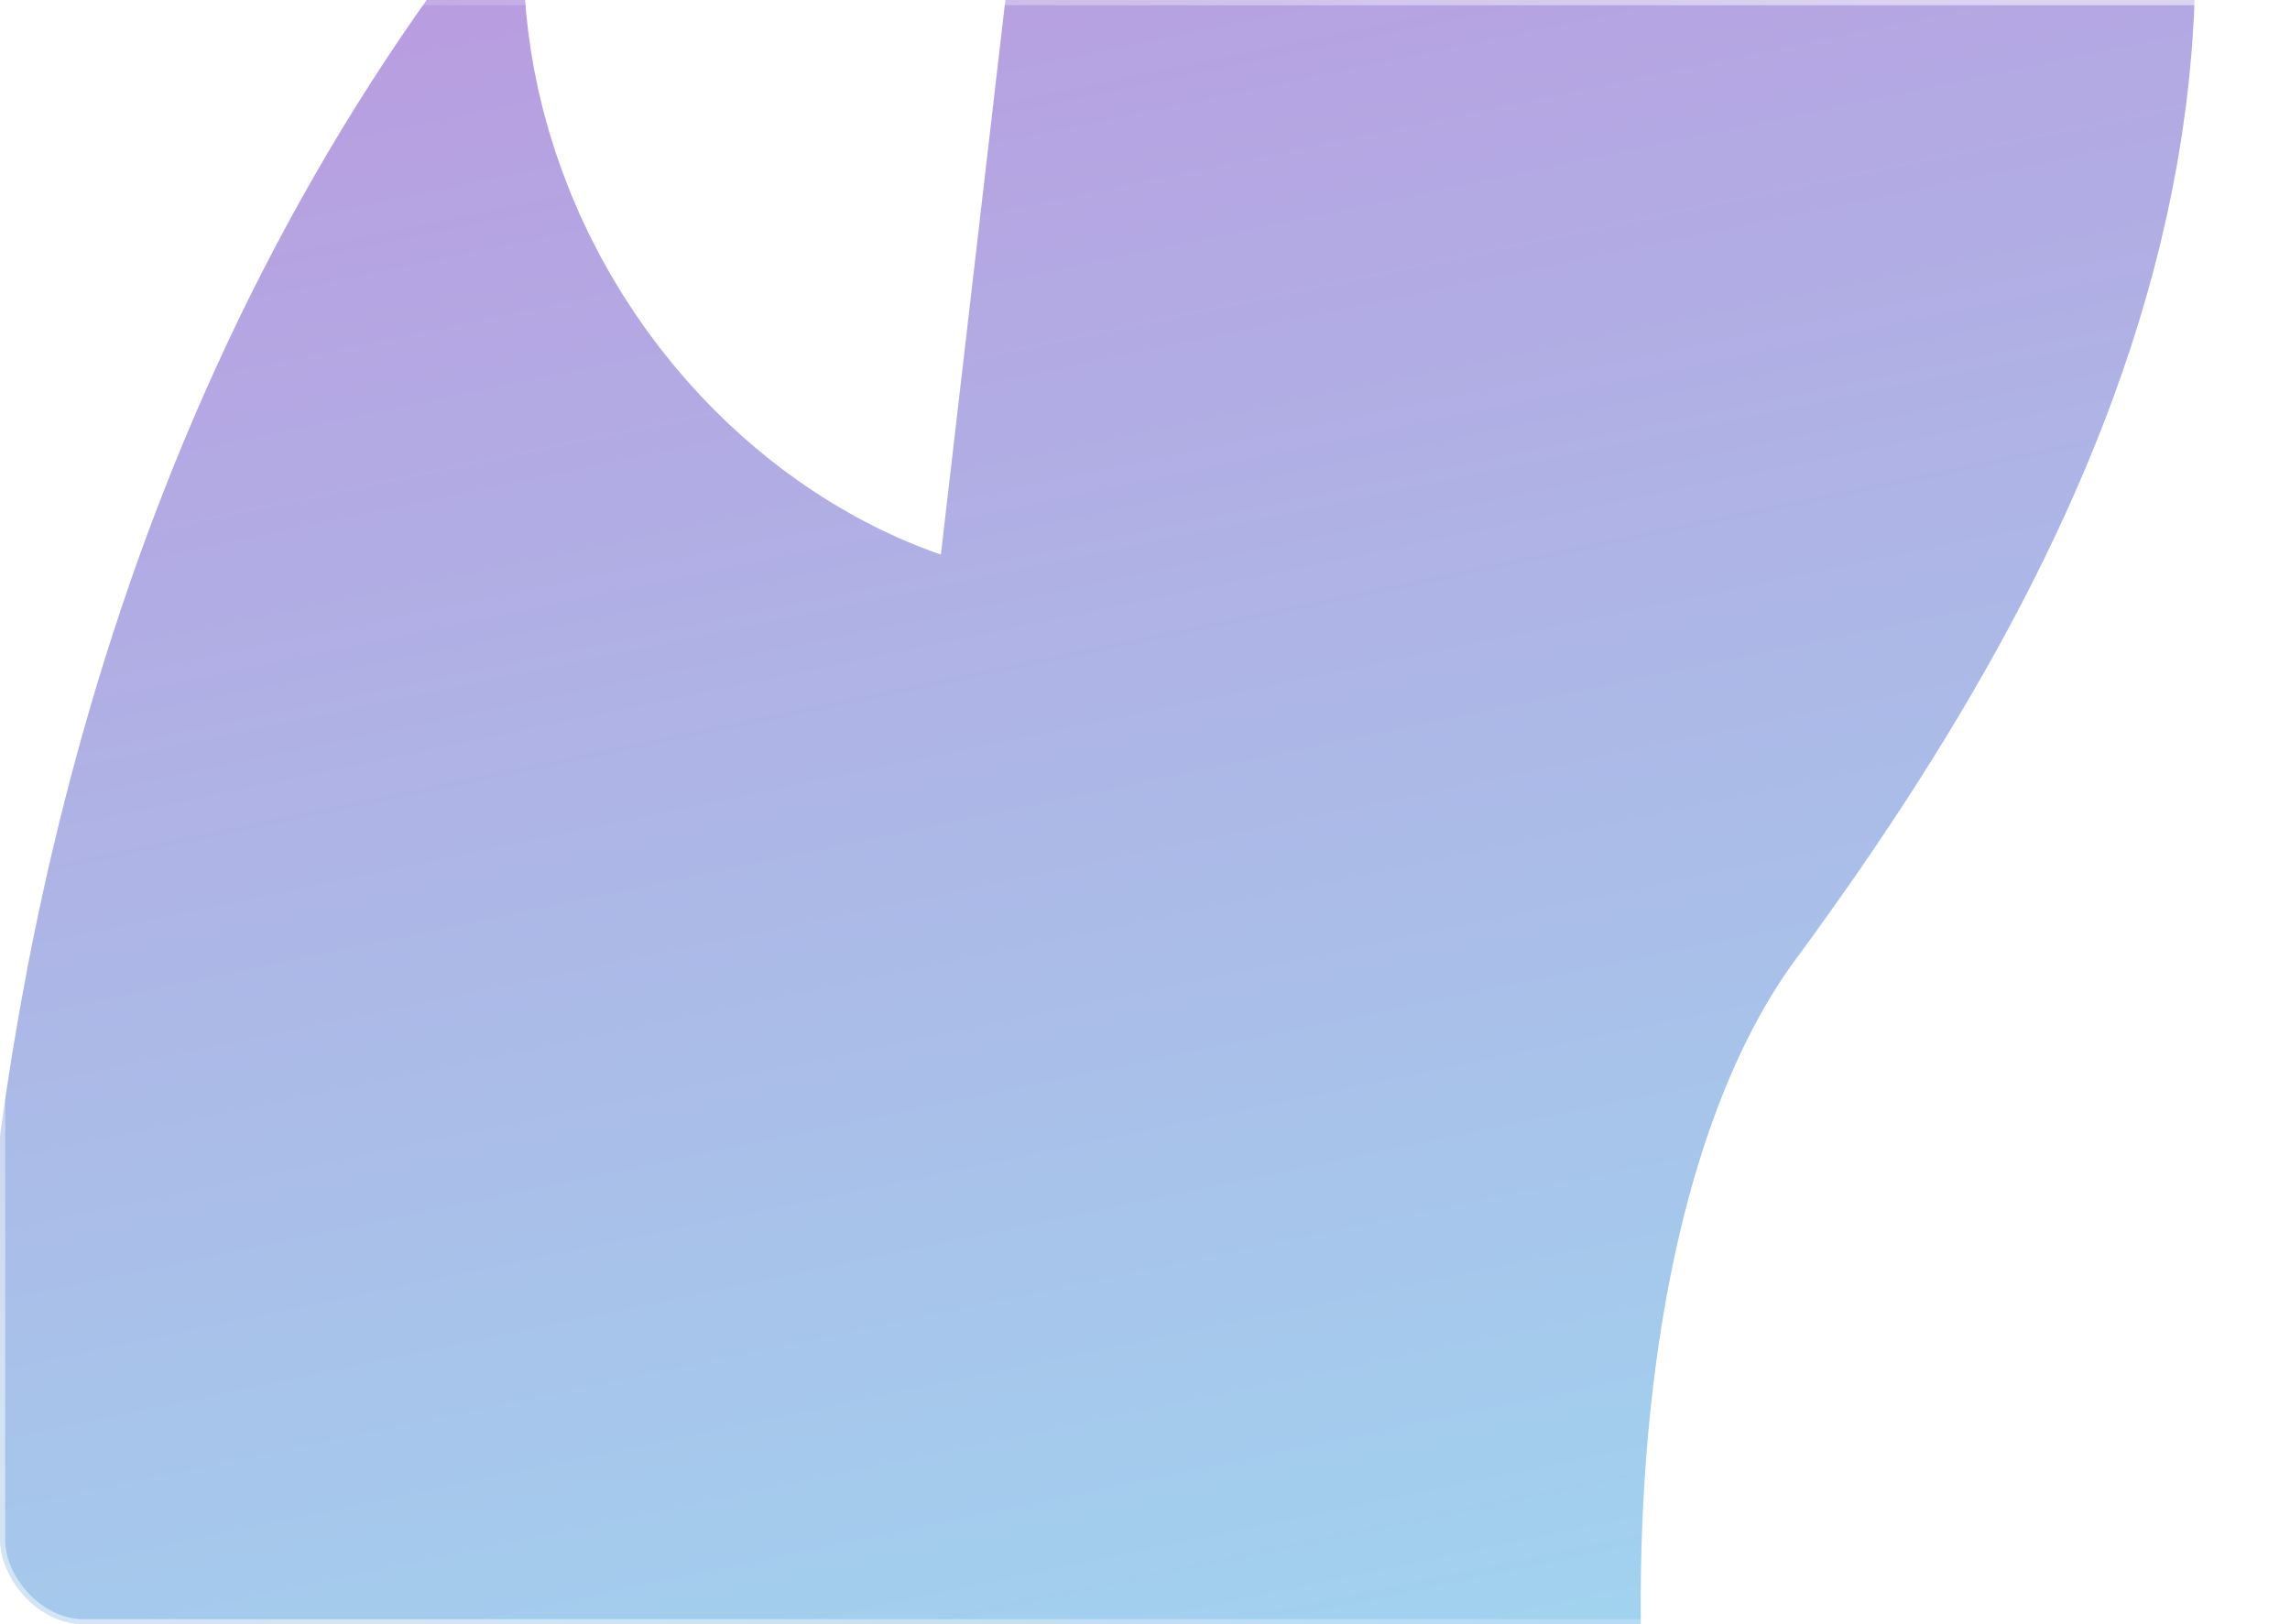 <?xml version="1.0" encoding="UTF-8"?> <svg xmlns="http://www.w3.org/2000/svg" width="437" height="310" viewBox="0 0 437 310" fill="none"><g data-figma-bg-blur-radius="33"><g clip-path="url(#clip0_493_2900)"><rect width="436.667" height="310" rx="16" fill="#F8F8F8" fill-opacity="0.05"></rect><g opacity="0.4" filter="url(#filter1_f_493_2900)"><path d="M172.094 450.616C151.294 377.15 130.63 201.837 214.378 88.306C319.064 -53.608 210.257 -48.749 197.693 -50.21" stroke="url(#paint0_linear_493_2900)" stroke-width="319"></path></g></g><rect x="0.5" y="0.5" width="435.667" height="309" rx="15.5" stroke="url(#paint1_linear_493_2900)"></rect></g><defs><clipPath id="bgblur_1_493_2900_clip_path" transform="translate(33 33)"><rect width="436.667" height="310" rx="16"></rect></clipPath><filter id="filter1_f_493_2900" x="-154.902" y="-358.761" width="722.754" height="1001.83" filterUnits="userSpaceOnUse" color-interpolation-filters="sRGB"><feFlood flood-opacity="0" result="BackgroundImageFix"></feFlood><feBlend mode="normal" in="SourceGraphic" in2="BackgroundImageFix" result="shape"></feBlend><feGaussianBlur stdDeviation="74.5" result="effect1_foregroundBlur_493_2900"></feGaussianBlur></filter><linearGradient id="paint0_linear_493_2900" x1="259.87" y1="432.273" x2="160.665" y2="-42.472" gradientUnits="userSpaceOnUse"><stop stop-color="#00BAE1"></stop><stop offset="1" stop-color="#5300AE"></stop></linearGradient><linearGradient id="paint1_linear_493_2900" x1="436.667" y1="47.702" x2="227.761" y2="398.091" gradientUnits="userSpaceOnUse"><stop stop-color="white" stop-opacity="0.51"></stop><stop offset="0.505" stop-color="white" stop-opacity="0"></stop><stop offset="1" stop-color="white" stop-opacity="0.51"></stop></linearGradient><clipPath id="clip0_493_2900"><rect width="436.667" height="310" rx="16" fill="white"></rect></clipPath></defs></svg> 